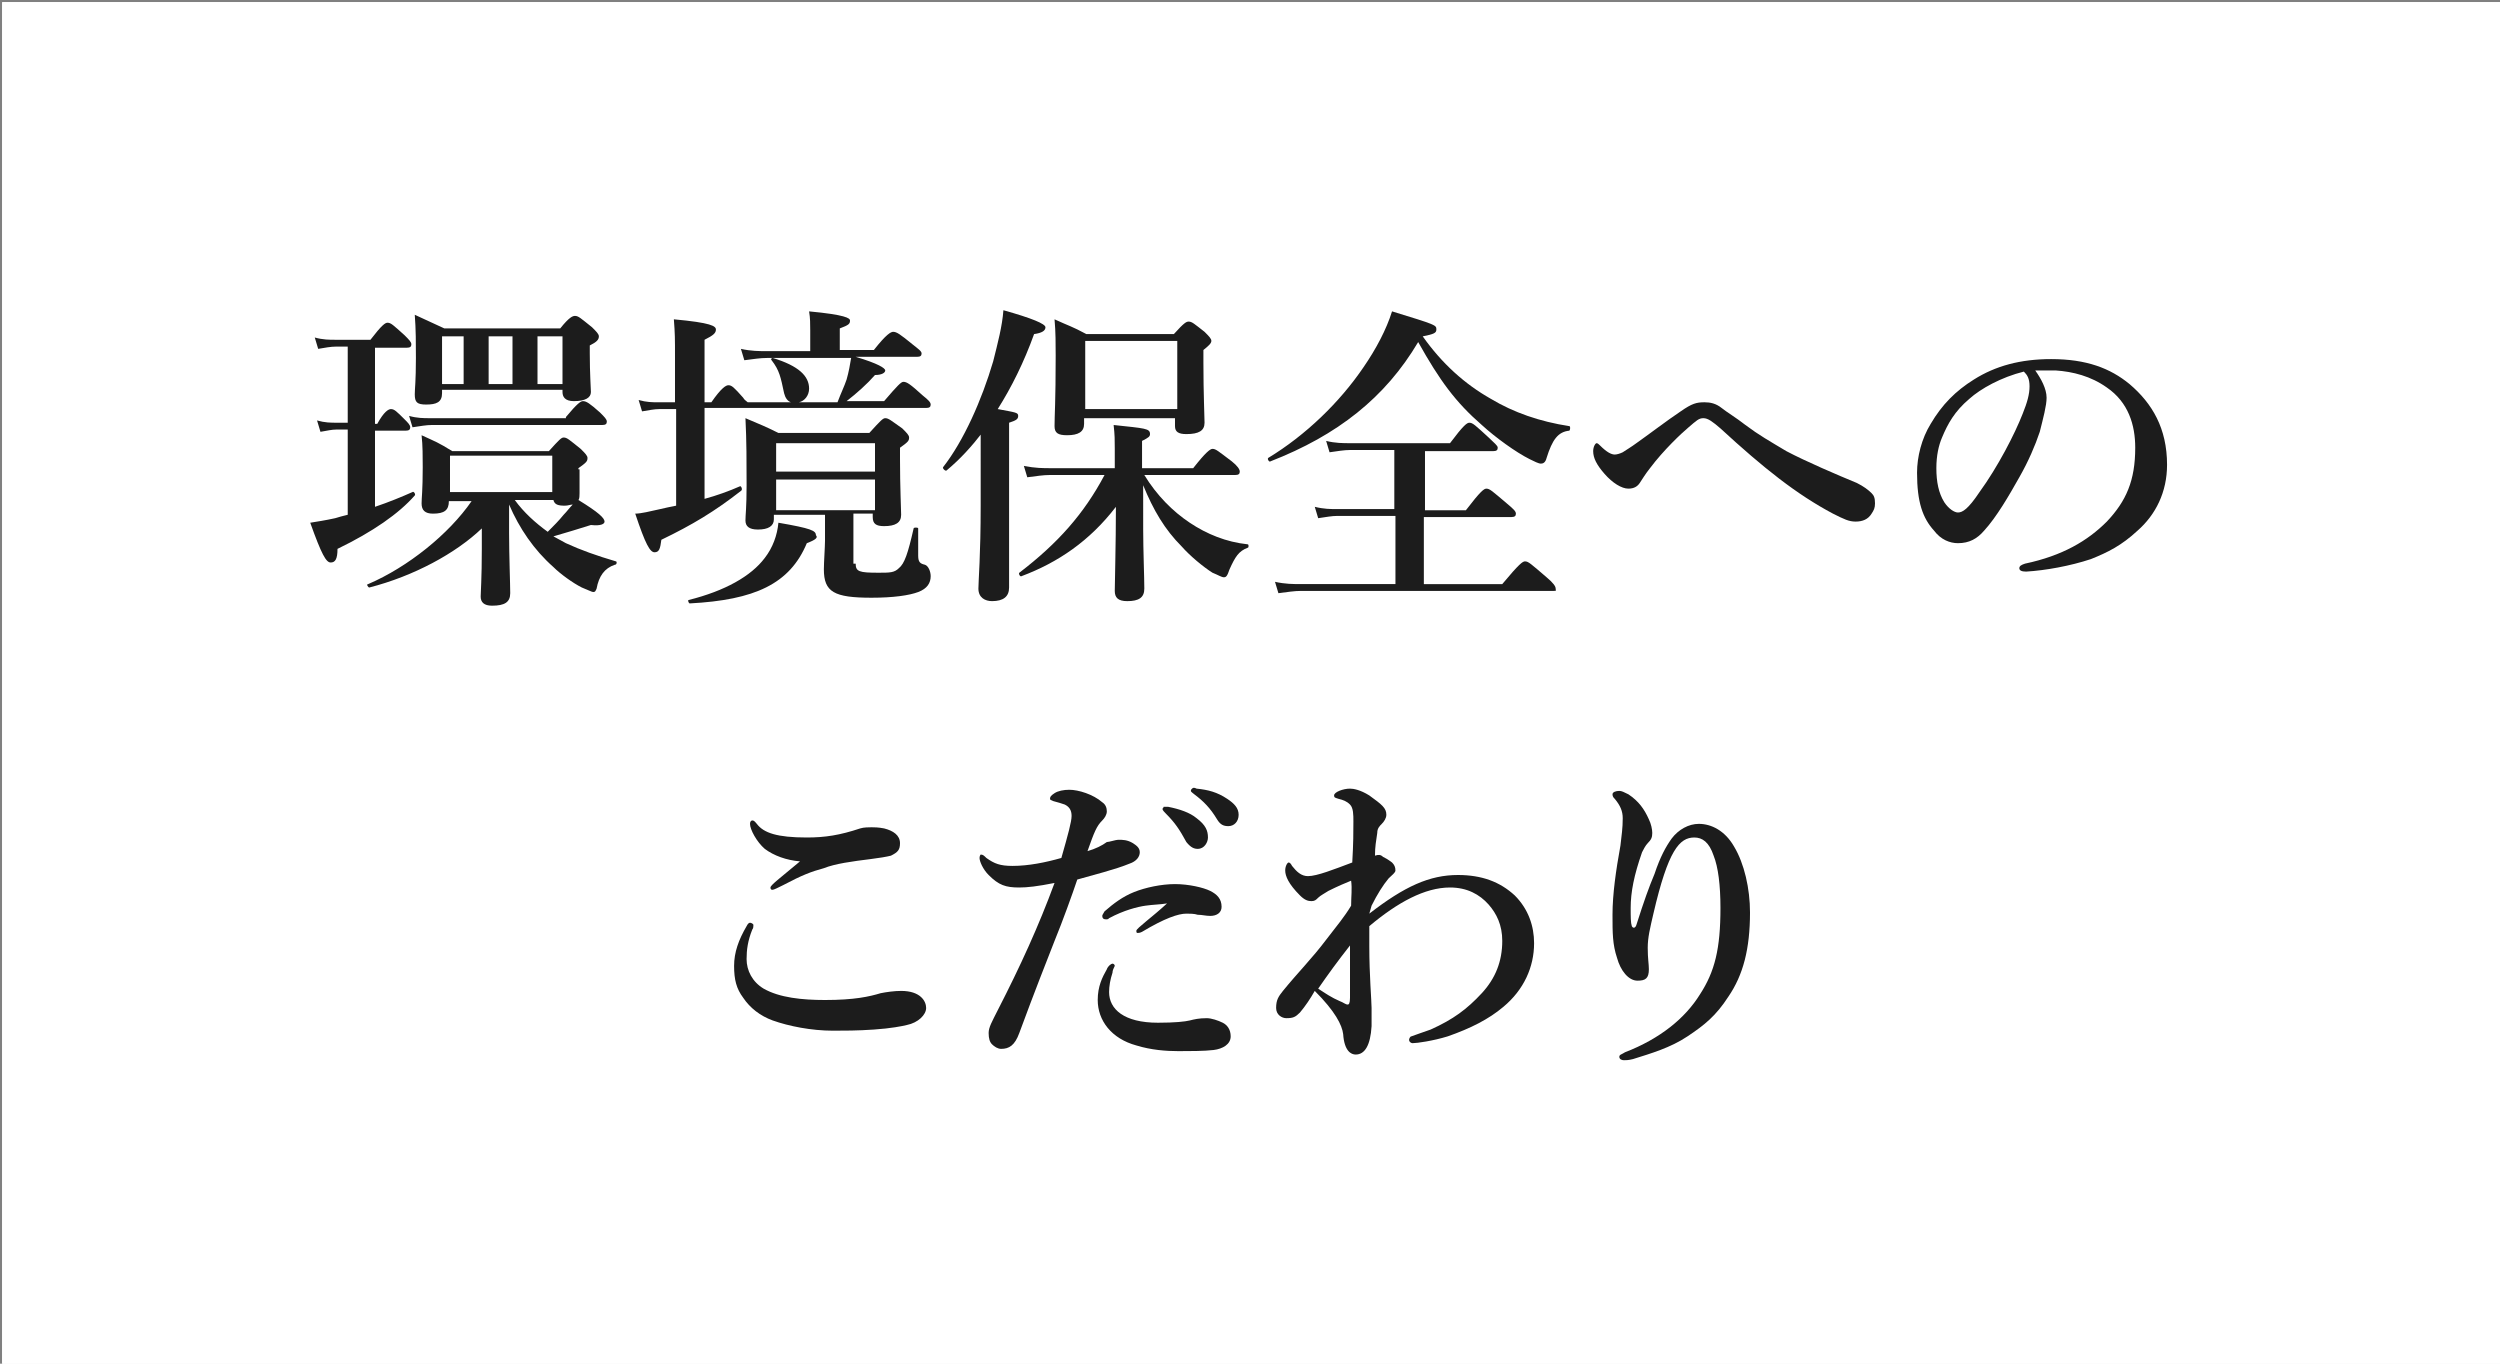 <?xml version="1.0" encoding="utf-8"?>
<!-- Generator: Adobe Illustrator 24.1.0, SVG Export Plug-In . SVG Version: 6.00 Build 0)  -->
<svg version="1.1" id="レイヤー_1" xmlns="http://www.w3.org/2000/svg" xmlns:xlink="http://www.w3.org/1999/xlink" x="0px"
	 y="0px" viewBox="0 0 220 120" style="enable-background:new 0 0 220 120;" xml:space="preserve">
<rect x="0" y="0" width="220" height="120" fill="#808080" stroke="none"/>
<style type="text/css">
	.st0{fill:#FFFFFF;}
	.st1{fill:#1C1C1C;}
	.st2{fill:#282828;}
</style>
<g>
	<rect x="0.2" y="0.2" class="st0" width="220" height="120"/>
	<g>
		<path class="st1" d="M40.2,38.8h-5.6c-0.8,0-1.5,0.1-2.6,0.2l-0.3-1c1.2,0.2,2,0.2,2.9,0.2h5.6v-6.5c0-1.8-0.1-3.1-0.2-4
			c3.7,0.3,4.1,0.7,4.1,1c0,0.3-0.3,0.5-1,0.8v8.7h4.5c1.5-1.9,1.9-2.1,2.1-2.1c0.3,0,0.6,0.2,2.1,1.5c0.7,0.6,0.9,0.8,0.9,1
			c0,0.2-0.1,0.3-0.4,0.3H43V51h6.3c1.6-2,2-2.3,2.2-2.3c0.3,0,0.6,0.2,2.2,1.6c0.8,0.6,1,0.9,1,1.1s-0.1,0.3-0.4,0.3h-22
			c-0.8,0-1.6,0.1-2.7,0.2l-0.3-1c1.2,0.2,2.1,0.2,3,0.2h7.9V38.8z"/>
		<path class="st1" d="M58.8,38.4c-1,1.2-2,2.3-3.2,3.3c-0.1,0.1-0.4-0.1-0.3-0.2c1.9-2.5,3.7-6.5,4.7-10.2c0.4-1.4,0.6-2.7,0.8-3.9
			c2.7,0.7,3.7,1.1,3.7,1.6c0,0.3-0.2,0.4-1,0.6c-0.9,2.5-2,4.7-3.2,6.6c1.5,0.2,1.7,0.3,1.7,0.6c0,0.3-0.2,0.4-0.8,0.7v14.4
			c0,0.8-0.5,1.2-1.5,1.2c-0.9,0-1.2-0.2-1.2-1.1c0-0.7,0.2-2.9,0.2-7.3V38.4z M76.2,41.6c1.2-1.5,1.6-1.7,1.8-1.7
			c0.3,0,0.5,0.2,1.7,1.2c0.5,0.4,0.7,0.7,0.7,0.9s-0.1,0.3-0.4,0.3h-6.3v8.8h3.2c1.4-1.7,1.8-2,2-2c0.3,0,0.5,0.2,1.9,1.4
			c0.6,0.5,0.8,0.8,0.8,1c0,0.2-0.1,0.3-0.4,0.3H65.5c-0.6,0-1.2,0.1-2.1,0.2l-0.3-1c0.9,0.2,1.6,0.2,2.3,0.2H71v-8.8h-3.7
			c-1.3,2.5-3.1,4.5-5.3,6.5c-0.1,0.1-0.4-0.1-0.3-0.2c2.6-3.4,4.5-8.1,5.6-13.4h-2.7c-0.5,0-1,0.1-1.7,0.2l-0.3-1
			c0.8,0.2,1.4,0.2,2,0.2h2.9c0.1-0.5,0.2-1.1,0.3-1.7c0.3-1.7,0.4-3.4,0.5-5.2c3.1,0.4,3.9,0.6,3.9,1c0,0.3-0.3,0.5-1.1,0.8
			c-0.3,1.8-0.6,3.5-0.9,5h6.6c1.5-1.7,1.8-2,2-2c0.3,0,0.6,0.2,2,1.4c0.6,0.5,0.8,0.8,0.8,1c0,0.2-0.1,0.3-0.4,0.3H69.9
			c-0.5,2.2-1.3,4.4-2.3,6.5H76.2z"/>
		<path class="st1" d="M90.9,40.6C90.9,44,91,50.3,91,52c0,0.8-0.5,1.1-1.6,1.1c-0.8,0-1.1-0.2-1.1-0.9c0-1.1,0.3-5.8,0.3-9.9
			c-1.8,3-3.4,4.8-5.2,6.2c-0.1,0.1-0.3-0.1-0.2-0.2c2.2-3,3.9-6.6,5.1-10.6h-2.5c-0.5,0-1,0.1-1.7,0.2l-0.3-1
			c0.8,0.2,1.3,0.2,1.9,0.2h2.9v-5.9c0-1.6,0-2.5-0.1-3.8c3.1,0.4,3.4,0.5,3.4,0.9c0,0.3-0.2,0.4-0.9,0.7v8h1.3
			c0.9-1.2,1.2-1.4,1.4-1.4c0.3,0,0.5,0.2,1.5,1c0.4,0.3,0.6,0.6,0.6,0.8c0,0.2-0.1,0.3-0.4,0.3h-4.5v2.1c2.5,0.6,4.1,1.7,4.1,3.2
			c0,0.7-0.6,1.3-1.2,1.3c-0.6,0-1-0.1-1.4-1.3C92.1,42.2,91.5,41.2,90.9,40.6L90.9,40.6z M86.5,35.8c-0.7,0-0.9-0.3-1.1-1.9
			c-0.1-1.6-0.5-2.9-1.1-4c-0.1-0.1,0.1-0.3,0.2-0.2c2.1,1.6,3.1,3.1,3.1,4.5C87.7,35.1,87.2,35.8,86.5,35.8z M95,31.7
			c-1,1.7-1.9,2.9-3.2,4.2c-0.1,0.1-0.3,0-0.3-0.1c0.5-1.3,0.9-2.7,1.2-4c0.2-0.8,0.3-1.6,0.4-2.2c2.4,0.9,2.9,1.2,2.9,1.5
			C96.1,31.4,95.8,31.6,95,31.7z M106.1,43.4c0.8-1.7,1.1-1.9,1.3-1.9c0.3,0,0.6,0.2,1.7,0.9c0.5,0.3,0.7,0.5,0.7,0.7
			c0,0.2-0.1,0.3-0.3,0.3l-3.6,0.7c0.1,4.1,0.1,6.6,0.1,7.8c0,0.8-0.5,1.2-1.6,1.2c-0.9,0-1.2-0.3-1.2-1c0-1.3,0-3.7,0-7.5l-6.8,1.3
			c-0.6,0.1-1.2,0.3-2,0.6l-0.5-1c0.9,0,1.5-0.1,2.2-0.2l7.1-1.3c0-2.9,0-6.5,0-10.9c0-2.5,0-3.6-0.1-5.3c2.9,0.3,3.7,0.5,3.7,1
			c0,0.3-0.2,0.4-0.9,0.8v4.5c0,3.8,0,7,0.1,9.5L106.1,43.4z M99.6,41.9c-0.6,0-0.9-0.2-1.2-1c-0.5-1.4-1-2.1-2.4-3.2
			c-0.1-0.1,0-0.3,0.1-0.3c3.2,0.3,4.8,1.2,4.8,2.8C100.9,41.2,100.3,41.9,99.6,41.9z M100.4,35.3c-0.6,0-0.7-0.1-1.5-1.7
			c-0.4-1-1-1.7-2-2.4c-0.1-0.1-0.1-0.3,0.1-0.3c3.1,0.3,4.8,1.3,4.8,2.9C101.8,34.6,101.3,35.3,100.4,35.3z"/>
		<path class="st1" d="M117,44.5c1.4-0.5,2.7-1,3.8-1.4c0.1-0.1,0.3,0.2,0.2,0.3c-1.9,1.7-4.7,3.5-7.8,5c0,0.9-0.2,1.2-0.6,1.2
			c-0.4,0-0.8-0.6-1.9-3.4c0.6-0.1,1.5-0.3,2.5-0.5c0.4-0.1,0.9-0.2,1.3-0.4V38h-1.2c-0.5,0-0.9,0.1-1.5,0.2l-0.3-1
			c0.7,0.2,1.3,0.2,1.8,0.2h1.3v-6.6h-1.6c-0.5,0-0.9,0.1-1.5,0.2l-0.3-1c0.7,0.2,1.2,0.2,1.8,0.2h3.9c1-1.3,1.3-1.5,1.5-1.5
			c0.3,0,0.6,0.2,1.6,1.1c0.4,0.4,0.7,0.6,0.7,0.8c0,0.2-0.1,0.3-0.4,0.3H117v6.6h0.2c0.8-1.1,1.1-1.4,1.3-1.4c0.3,0,0.5,0.2,1.4,1
			c0.3,0.3,0.6,0.6,0.6,0.8s-0.1,0.3-0.4,0.3H117V44.5z M129.4,45.1h1.9c1.5-1.6,1.8-1.8,2-1.8c0.3,0,0.6,0.2,1.8,1.3
			c0.6,0.5,0.8,0.7,0.8,0.9s-0.1,0.3-0.4,0.3h-6.2v5.2h3c1.6-1.7,1.9-1.9,2.1-1.9c0.3,0,0.6,0.2,1.9,1.3c0.6,0.5,0.8,0.7,0.8,0.9
			c0,0.2-0.1,0.3-0.4,0.3h-16.7c-0.6,0-1.1,0.1-1.8,0.2l-0.3-1c0.8,0.2,1.4,0.2,2,0.2h6.8v-5.2h-4.1c-0.5,0-1.1,0.1-1.8,0.2l-0.3-1
			c0.8,0.2,1.4,0.2,2,0.2h4.2v-4.6h-3.2v0.7c0,0.7-0.5,1-1.6,1c-0.8,0-1.1-0.3-1.1-1c0-0.9,0.2-2.9,0.2-8c0-1.7,0-2.6-0.2-5.2
			c1.3,0.6,1.6,0.7,2.9,1.5h8.8c0.9-1.1,1.1-1.2,1.4-1.2c0.3,0,0.5,0.2,1.7,1.1c0.5,0.4,0.7,0.6,0.7,0.8c0,0.3-0.3,0.5-1,1v1.6
			c0,4.3,0.1,7.2,0.1,8.2c0,0.7-0.4,1-1.6,1c-0.7,0-1-0.3-1-0.9v-0.6h-3.5V45.1z M126.9,34.5v-4.5h-3.2v4.5H126.9z M126.9,39.8v-4.6
			h-3.2v4.6H126.9z M132.8,34.5v-4.5h-3.5v4.5H132.8z M132.8,39.8v-4.6h-3.5v4.6H132.8z"/>
		<path class="st1" d="M162.2,42.5c0.6,0.3,1,0.6,1.3,0.9c0.2,0.2,0.3,0.4,0.3,0.9c0,0.4-0.1,0.6-0.3,0.9c-0.3,0.5-0.8,0.7-1.4,0.7
			c-0.6,0-1-0.2-2-0.7c-3.2-1.7-6.1-4-9.9-7.5c-0.7-0.6-1.1-0.9-1.5-0.9c-0.4,0-0.6,0.2-1.3,0.8c-0.6,0.5-2.2,2-3.4,3.6
			c-0.4,0.5-0.7,1-0.9,1.3c-0.2,0.3-0.5,0.5-1,0.5c-0.6,0-1.4-0.5-2.1-1.3c-0.7-0.8-1-1.4-1-2c0-0.4,0.2-0.7,0.3-0.7
			c0.1,0,0.2,0.1,0.3,0.2c0.6,0.6,1,0.8,1.3,0.8c0.2,0,0.5-0.1,0.7-0.2c0.3-0.2,0.8-0.5,1.2-0.8c1-0.7,2.7-2,3.9-2.8
			c1-0.7,1.4-0.8,2.1-0.8c0.5,0,1,0.1,1.5,0.5c0.5,0.4,1.2,0.8,2.1,1.5c1.2,0.9,2.1,1.4,3.6,2.3C157.6,40.6,160.4,41.8,162.2,42.5z"
			/>
		<path class="st1" d="M178.9,35c0,0.7-0.3,1.8-0.6,3c-0.4,1.2-1,2.6-1.8,4c-0.9,1.6-2,3.5-3.1,4.7c-0.6,0.7-1.3,1.1-2.3,1.1
			c-0.7,0-1.5-0.3-2.1-1.1c-1-1.1-1.5-2.5-1.5-5.1c0-1.4,0.4-3,1.2-4.3c1-1.7,2.2-2.9,3.8-3.9c1.9-1.2,4.1-1.8,6.8-1.8
			c3.1,0,5.2,0.8,6.9,2.2c2,1.7,3.3,3.9,3.3,7.1c0,2.4-1,4.4-2.6,5.8c-1.4,1.3-2.6,1.9-4.1,2.5c-1.8,0.6-4,1-5.7,1.1
			c-0.4,0-0.6-0.1-0.6-0.3c0-0.2,0.2-0.3,0.5-0.4c3.3-0.7,5.5-2,7.2-3.7c1.7-1.8,2.5-3.6,2.5-6.5c0-2-0.6-4-2.5-5.3
			c-1.4-1-3-1.4-4.5-1.5c-0.4,0-1.3,0-1.8,0C178.4,33.3,178.9,34.2,178.9,35z M172.1,35.1c-1.3,1.1-1.9,2.2-2.4,3.4
			c-0.3,0.7-0.5,1.6-0.5,2.7c0,1.2,0.2,2.2,0.7,3c0.4,0.6,0.9,0.9,1.2,0.9c0.4,0,0.9-0.3,1.9-1.8c1.6-2.2,3.1-5.1,3.8-6.9
			c0.4-1,0.6-1.7,0.6-2.4s-0.2-1-0.5-1.3C174.8,33.2,173.1,34.2,172.1,35.1z"/>
		<path class="st1" d="M66.3,81.4c0,0.1,0,0.3-0.1,0.4c-0.4,1-0.5,1.8-0.5,2.6c0,1,0.5,2,1.5,2.6c1.4,0.8,3.4,1,5.4,1
			c2.6,0,3.9-0.3,4.9-0.6c0.5-0.1,1.2-0.2,1.8-0.2c1.7,0,2.2,0.9,2.2,1.5c0,0.6-0.7,1.3-1.7,1.5c-0.4,0.1-1.4,0.3-2.9,0.4
			c-1.4,0.1-2.7,0.1-3.6,0.1c-1.9,0-3.9-0.4-5.3-0.9c-1.1-0.4-2-1.1-2.6-2c-0.6-0.8-0.8-1.6-0.8-2.8s0.4-2.3,1.1-3.5
			c0.1-0.2,0.2-0.3,0.3-0.3S66.3,81.3,66.3,81.4z M66.6,72.5c0.6,0.8,1.8,1.2,4.4,1.2c1.6,0,2.9-0.2,4.7-0.8c0.3-0.1,0.8-0.1,1-0.1
			c0.2,0,0.6,0,1.1,0.1c0.8,0.2,1.4,0.6,1.4,1.3c0,0.6-0.2,0.8-0.8,1.1c-0.4,0.1-1,0.2-1.8,0.3c-1.6,0.2-3.1,0.4-4.1,0.8
			c-1.1,0.3-1.9,0.6-3.6,1.5c-0.4,0.2-0.8,0.4-0.9,0.4c-0.1,0-0.2,0-0.2-0.2c0-0.2,0.8-0.8,2.6-2.3c-1.2-0.1-2.3-0.5-3.1-1.1
			c-0.7-0.6-1.3-1.7-1.3-2.2c0-0.2,0.1-0.3,0.2-0.3C66.4,72.2,66.5,72.4,66.6,72.5z"/>
		<path class="st1" d="M98.4,73.9c0.4,0,0.8,0,1.3,0.3c0.3,0.2,0.6,0.4,0.6,0.8c0,0.4-0.3,0.8-0.9,1c-1.2,0.5-3.2,1-4.6,1.4
			c-0.4,1.2-1.3,3.7-2,5.4c-0.7,1.8-1.7,4.3-3.1,8.1c-0.4,1.1-0.9,1.4-1.6,1.4c-0.3,0-0.6-0.2-0.8-0.4s-0.3-0.5-0.3-1
			c0-0.5,0.3-1,0.8-2c2-3.9,3.6-7.4,5-11.2c-1.5,0.3-2.4,0.4-3.1,0.4c-1.2,0-1.8-0.2-2.7-1.1c-0.5-0.5-0.8-1.2-0.8-1.5
			c0-0.2,0.1-0.3,0.1-0.3c0.2,0,0.3,0.1,0.5,0.3c0.7,0.5,1.2,0.7,2.3,0.7c1.4,0,2.9-0.3,4.3-0.7c0.6-2.1,0.9-3.2,0.9-3.7
			c0-0.5-0.2-0.8-0.6-1c-0.3-0.1-0.6-0.2-1-0.3c-0.2-0.1-0.3-0.1-0.3-0.2c0-0.2,0.1-0.3,0.4-0.5s0.8-0.3,1.3-0.3
			c0.8,0,2.1,0.4,2.9,1.1c0.3,0.2,0.4,0.5,0.4,0.8c0,0.3-0.2,0.6-0.4,0.8c-0.5,0.5-0.7,1-1.3,2.7c0.7-0.2,1.3-0.5,1.7-0.8
			C97.6,74.1,98.2,73.9,98.4,73.9z M97.9,85.6c-0.2,0.6-0.3,1.2-0.3,1.7c0,1.5,1.3,2.7,4.3,2.7c1.5,0,2.4-0.1,2.8-0.2
			c0.4-0.1,0.8-0.2,1.5-0.2c0.4,0,1,0.2,1.4,0.4c0.4,0.2,0.7,0.6,0.7,1.2c0,0.7-0.7,1.1-1.5,1.2c-0.8,0.1-2.2,0.1-3.1,0.1
			c-1.1,0-2.4-0.1-3.7-0.5c-2.2-0.6-3.4-2.2-3.4-4c0-1.2,0.4-2,0.8-2.7c0.1-0.3,0.4-0.5,0.5-0.5c0.1,0,0.2,0.1,0.2,0.2
			C98,85.2,97.9,85.4,97.9,85.6z M100.8,79.7c-0.7,0.1-1.9,0.4-3.2,1.1c-0.1,0.1-0.1,0.1-0.3,0.1c-0.2,0-0.3-0.1-0.3-0.3
			c0-0.1,0.1-0.2,0.2-0.4c0.8-0.7,1.6-1.3,2.6-1.7c1-0.4,2.4-0.7,3.6-0.7c1.2,0,2.5,0.3,3.1,0.6c0.6,0.3,1,0.7,1,1.4
			c0,0.5-0.4,0.8-1,0.8c-0.4,0-0.7-0.1-1.1-0.1c-0.3-0.1-0.7-0.1-1-0.1c-0.7,0-1.9,0.4-3.9,1.6c-0.2,0.1-0.3,0.1-0.4,0.1
			c-0.1,0-0.1-0.1-0.1-0.2c0-0.2,1.4-1.2,2.7-2.4C102.1,79.6,101.5,79.6,100.8,79.7z M105.3,72c0.8,0.6,1,1.1,1,1.7
			c0,0.4-0.3,1-0.9,1c-0.3,0-0.6-0.1-1-0.6c-0.6-1.1-1-1.7-1.8-2.5c-0.1-0.1-0.3-0.3-0.3-0.4c0-0.1,0.1-0.1,0.1-0.2
			c0.1,0,0.4,0,0.4,0C103.8,71.2,104.7,71.5,105.3,72z M108,70.3c0.6,0.4,1,0.8,1,1.4c0,0.6-0.4,1-0.9,1c-0.4,0-0.7-0.1-1-0.6
			c-0.6-1-1.2-1.6-2-2.2c-0.1-0.1-0.3-0.2-0.3-0.3c0-0.1,0-0.1,0.1-0.2c0.1-0.1,0.2-0.1,0.4,0C106.3,69.5,107.1,69.7,108,70.3z"/>
		<path class="st1" d="M120.5,80.4c3.1-2.4,5.3-3.4,7.8-3.4c2.1,0,3.7,0.6,5,1.8c1.2,1.2,1.7,2.7,1.7,4.2c0,2.1-0.9,4.1-2.7,5.6
			c-1.3,1.1-2.9,1.9-4.9,2.6c-1.3,0.4-2.7,0.6-3.1,0.6c-0.1,0-0.3-0.1-0.3-0.3c0-0.1,0.1-0.3,0.2-0.3c0.3-0.1,1.1-0.4,1.7-0.6
			c2-0.9,3.2-1.8,4.5-3.2c1.2-1.3,1.8-2.8,1.8-4.6c0-1.4-0.5-2.4-1.2-3.2c-0.8-0.9-1.9-1.5-3.4-1.5c-2.2,0-4.6,1.3-7.1,3.4
			c0,0.6,0,1.1,0,1.8c0,2.5,0.2,4.8,0.2,5.4c0,0.4,0,0.8,0,1.6c-0.1,1.7-0.6,2.5-1.4,2.5c-0.4,0-1-0.3-1.1-1.8
			c-0.1-0.8-0.7-2-2.5-3.8c-0.4,0.7-0.8,1.3-1.3,1.9c-0.4,0.4-0.6,0.5-1.2,0.5c-0.4,0-0.9-0.3-0.9-0.9c0-0.7,0.2-1,0.6-1.5
			c1.3-1.6,2.6-2.9,3.8-4.5c1-1.3,1.6-2,2.2-3c0-0.8,0.1-1.5,0-2.2c-0.5,0.2-1.2,0.5-2,0.9c-0.3,0.2-0.7,0.4-0.9,0.6
			c-0.2,0.2-0.3,0.3-0.6,0.3c-0.3,0-0.6-0.1-1-0.5c-1-1-1.3-1.7-1.3-2.2c0-0.4,0.2-0.7,0.3-0.7c0.1,0,0.2,0.1,0.3,0.3
			c0.4,0.5,0.8,0.9,1.4,0.9c0.8,0,2.3-0.6,3.9-1.2c0.1-1.7,0.1-2.7,0.1-3.6c0-0.6,0-1.2-0.3-1.5c-0.3-0.3-0.6-0.4-1-0.5
			c-0.3-0.1-0.4-0.1-0.4-0.3c0-0.3,0.8-0.6,1.4-0.6c0.3,0,0.9,0.1,1.7,0.6c1.1,0.8,1.5,1.1,1.5,1.7c0,0.3-0.2,0.6-0.4,0.8
			c-0.2,0.2-0.4,0.4-0.4,0.8c-0.1,0.7-0.2,1.2-0.2,2c0.3-0.1,0.5-0.1,0.7,0.1c0.2,0.1,0.4,0.2,0.8,0.5c0.2,0.2,0.3,0.4,0.3,0.7
			c0,0.2-0.3,0.4-0.6,0.7c-0.5,0.6-1,1.4-1.5,2.4L120.5,80.4z M117.9,88.1c0.3,0.1,0.5,0.3,0.7,0.3c0.1,0,0.2-0.1,0.2-0.6
			c0-1.8,0-2.9,0-4.6c-1.1,1.4-1.9,2.5-2.8,3.8C116.6,87.4,117.2,87.8,117.9,88.1z"/>
		<path class="st1" d="M145.6,76.9c0.5-1.5,1-2.4,1.5-3.1c0.6-0.8,1.5-1.3,2.4-1.3c1.1,0,2.3,0.6,3.1,2c0.9,1.5,1.4,3.7,1.4,5.8
			c0,3.2-0.6,5.5-1.9,7.4c-1.1,1.7-2.1,2.5-3.6,3.5c-1.5,1-3.2,1.5-4.8,2c-0.4,0.1-0.6,0.1-0.8,0.1c-0.2,0-0.4-0.1-0.4-0.3
			c0-0.2,0.2-0.2,0.5-0.4c3.1-1.2,5.3-3,6.6-5.1c1.3-2,1.8-4,1.8-7.6c0-2-0.2-3.6-0.6-4.6c-0.4-1.2-1-1.6-1.7-1.6
			c-1.3,0-2.3,1.1-3.6,6.7c-0.3,1.3-0.5,2.1-0.5,3c0,1,0.1,1.4,0.1,1.9c0,0.8-0.3,1-1,1c-0.8,0-1.5-0.9-1.8-2
			c-0.4-1.2-0.4-2.2-0.4-3.8c0-1.8,0.3-3.9,0.7-6.1c0.1-0.9,0.2-1.5,0.2-2.4c0-0.6-0.2-1.1-0.7-1.7c-0.1-0.1-0.2-0.2-0.2-0.4
			c0-0.2,0.3-0.3,0.6-0.3c0.2,0,0.4,0.1,0.8,0.3c0.9,0.6,1.4,1.3,1.8,2.2c0.2,0.4,0.3,0.9,0.3,1.2c0,0.4-0.1,0.6-0.4,0.9
			c-0.2,0.2-0.4,0.6-0.5,0.8c-0.7,2-1,3.5-1,4.9c0,0.8,0,1.3,0.1,1.6c0.1,0.2,0.3,0.2,0.4-0.1C144.7,79.2,145.1,78.1,145.6,76.9z"/>
	</g>
</g>
<g>
	<rect x="0.2" y="0.2" class="st0" width="220" height="120"/>
	<g>
		<path class="st2" d="M38.5,39.7c1.6-2,2-2.2,2.2-2.2c0.3,0,0.6,0.2,2.2,1.5c0.8,0.6,1,0.9,1,1.1c0,0.2-0.1,0.3-0.4,0.3h-22
			c-0.8,0-1.6,0.1-2.7,0.2l-0.3-1c1.2,0.2,2.1,0.2,3,0.2H38.5z"/>
		<path class="st2" d="M54.8,46.1c0.1-2.9,0.1-5.8,0.1-8.7c-2.7,4.7-7.1,8.7-11.5,10.7c-0.1,0.1-0.3-0.2-0.2-0.3
			c4.3-3.2,8.1-8.4,10.2-13.5h-6.4c-0.7,0-1.5,0.1-2.4,0.2l-0.3-1c1.1,0.2,1.8,0.2,2.7,0.2h7.8v-2.4c0-1.9-0.1-2.9-0.2-3.9
			c2.9,0.2,3.7,0.4,3.7,0.8c0,0.3-0.2,0.5-0.9,0.8v4.6H64c1.3-1.7,1.7-1.9,1.8-1.9c0.3,0,0.6,0.2,2,1.3c0.6,0.5,0.9,0.8,0.9,1
			c0,0.2-0.1,0.3-0.4,0.3H57.7c1.1,2.6,2.6,4.4,4.3,6.1c1.9,1.8,4.8,3.4,7.9,4.4c0.1,0.1,0.1,0.2,0,0.3c-1.1,0.3-1.5,0.8-2.1,2.2
			c-0.1,0.4-0.3,0.5-0.5,0.5c-0.2,0-0.7-0.2-1.3-0.6c-2.1-1.4-4-3.2-5.5-5.3c-1.3-1.8-2.3-3.8-3.3-6.7c0.1,2.6,0.1,8.5,0.2,11H59
			c1.2-1.5,1.5-1.8,1.7-1.8c0.3,0,0.5,0.2,1.7,1.2c0.5,0.4,0.7,0.7,0.7,0.9s-0.1,0.3-0.4,0.3h-5.2c0.1,2.5,0.1,4.4,0.1,5.3
			c0,0.8-0.6,1.1-1.7,1.1c-0.9,0-1.2-0.3-1.2-1c0-0.6,0.1-2.7,0.1-5.5h-3.2c-0.6,0-1.2,0.1-2.1,0.2l-0.3-1c0.9,0.2,1.5,0.2,2.2,0.2
			H54.8z"/>
		<path class="st2" d="M78.9,29.9c3.2,1,4.6,2,4.6,3.4c0,0.7-0.5,1.2-1.1,1.2c-0.6,0-1-0.3-1.5-1.3c-0.6-1.3-1.2-2-2.3-2.9
			c-1.1,1.9-2.3,3.6-3.9,5.1c0.3,0.1,0.6,0.1,0.9,0.1H79c0.8-1,1.1-1.2,1.3-1.2c0.3,0,0.6,0.2,1.4,0.9c0.4,0.3,0.6,0.5,0.6,0.7
			c0,0.2-0.1,0.3-0.4,0.3h-3.2V40h1.3c0.9-1.1,1.2-1.3,1.4-1.3c0.3,0,0.5,0.2,1.4,1c0.4,0.3,0.6,0.6,0.6,0.8c0,0.2-0.1,0.3-0.4,0.3
			h-4.4v8.2c1.5-0.3,2.9-0.6,4.2-0.9c0.1,0,0.2,0.3,0.1,0.3c-3.1,1.6-5.7,2.6-9.3,3.7c-0.1,0.7-0.3,1-0.6,1c-0.4,0-0.4-0.1-1.6-3.3
			c1,0,1.9-0.1,2.9-0.2c0.6-0.1,1.3-0.2,1.9-0.3v-8.6h-2.9c-0.4,0-0.9,0.1-1.5,0.2l-0.3-1c0.7,0.2,1.2,0.2,1.7,0.2h2.9v-3.9h-0.5
			c-0.4,0-0.8,0.1-1.4,0.2l-0.2-0.6c-0.9,0.8-1.9,1.4-3.1,2c-0.1,0.1-0.3-0.2-0.2-0.3c1.9-1.8,3.7-4.4,4.7-6.9
			c0.4-1,0.7-1.9,0.9-2.8c2.8,0.8,3.4,1.1,3.4,1.5c0,0.3-0.3,0.4-1.1,0.5L78.9,29.9z M74.3,47.8c-0.6,0-0.9-0.4-1-1.3
			c-0.1-2.3-0.2-2.8-0.7-4.1c-0.1-0.1,0.1-0.3,0.2-0.2c1.9,1.7,2.7,2.8,2.7,4.1C75.5,47.3,75,47.8,74.3,47.8z M82.8,43.7
			c-0.9,1.8-1.7,2.8-3,4.2c-0.1,0.1-0.4,0-0.3-0.2c0.4-1.2,0.7-2.3,1-3.4c0.2-0.8,0.3-1.7,0.4-2.6c2.1,0.7,2.8,1.1,2.8,1.4
			C83.6,43.5,83.3,43.7,82.8,43.7z M86.6,34.5c-1.1,1.7-2.3,3-3.9,4.2c-0.1,0.1-0.4-0.1-0.3-0.2c1.2-1.8,2.5-4.8,3.2-7.5
			c0.3-1.2,0.5-2.3,0.6-3.3c3.1,0.9,3.8,1.1,3.8,1.6c0,0.4-0.3,0.5-1.1,0.6c-0.6,1.5-1.3,2.8-2,3.9h6.2c1.1-1.2,1.3-1.4,1.5-1.4
			c0.3,0,0.5,0.2,1.6,1.1c0.5,0.4,0.6,0.7,0.6,0.9c0,0.2-0.1,0.4-0.8,0.8c-0.2,7.6-0.6,11.2-1.5,14.2c-0.4,1.4-1,2.4-1.8,2.9
			c-0.6,0.3-1.3,0.5-2.1,0.5c-0.6,0-0.7-0.1-0.8-0.8c-0.2-1.1-0.7-1.5-3.1-2.2c-0.1,0-0.1-0.4,0-0.4c1.7,0.2,2.8,0.2,3.8,0.2
			c0.8,0,1.1-0.1,1.3-0.5c0.9-1.9,1.6-6.9,1.7-14.7H86.6z M88.5,44.4c-0.7,0-1-0.4-1.4-1.8c-0.3-1.2-1.1-2.8-1.9-3.6
			c-0.1-0.1,0-0.3,0.2-0.3c3.1,1,4.6,2.3,4.6,3.9C90,43.6,89.4,44.4,88.5,44.4z"/>
		<path class="st2" d="M106.7,35.9c0.5-1.5,1-2.4,1.5-3.1c0.6-0.8,1.5-1.3,2.4-1.3c1.1,0,2.3,0.6,3.1,2c0.9,1.5,1.4,3.7,1.4,5.8
			c0,3.2-0.6,5.5-1.9,7.4c-1.1,1.7-2.1,2.5-3.6,3.5c-1.5,1-3.2,1.5-4.8,2c-0.4,0.1-0.6,0.1-0.8,0.1c-0.2,0-0.4-0.1-0.4-0.3
			c0-0.2,0.2-0.2,0.5-0.4c3.1-1.2,5.3-3,6.6-5.1c1.3-2,1.8-4,1.8-7.6c0-2-0.2-3.6-0.6-4.6c-0.4-1.2-1-1.6-1.7-1.6
			c-1.3,0-2.3,1.1-3.6,6.7c-0.3,1.3-0.5,2.1-0.5,3c0,1,0.1,1.4,0.1,1.9c0,0.8-0.3,1-1,1c-0.8,0-1.5-0.9-1.8-2
			c-0.4-1.2-0.4-2.2-0.4-3.8c0-1.8,0.3-3.9,0.7-6.1c0.1-0.9,0.2-1.5,0.2-2.4c0-0.6-0.2-1.1-0.7-1.7c-0.1-0.1-0.2-0.2-0.2-0.4
			c0-0.2,0.3-0.3,0.6-0.3c0.2,0,0.4,0.1,0.8,0.3c0.9,0.6,1.4,1.3,1.8,2.2c0.2,0.4,0.3,0.9,0.3,1.2c0,0.4-0.1,0.6-0.4,0.9
			c-0.2,0.2-0.4,0.6-0.5,0.8c-0.7,2-1,3.5-1,4.9c0,0.8,0,1.3,0.1,1.6c0.1,0.2,0.3,0.2,0.4-0.1C105.8,38.2,106.2,37.1,106.7,35.9z"/>
		<path class="st2" d="M123.2,48.7c0,1.9-0.8,3.5-1.8,3.5c-0.7,0-1.1-0.4-1.1-1.1c0-0.4,0.1-0.5,1.1-1.5c0.8-0.8,1.1-1.5,1.2-3.1
			c0-0.1,0.3-0.1,0.3,0C123.1,47.3,123.2,48,123.2,48.7z M123.7,44.5c0,0.8-0.4,1.1-1.1,1.1c-0.6,0-0.9-0.3-0.9-1c0-1,0.2-2,0.2-6
			c0-1,0-2,0-2.9c-0.3,0.3-0.6,0.6-1,0.9c-0.1,0.1-0.3-0.1-0.3-0.3c1.1-1.7,1.9-3.2,2.4-5c0.4-1.2,0.6-2.4,0.8-3.9
			c2.1,0.3,3.1,0.7,3.1,1.1c0,0.3-0.3,0.4-1,0.6c-0.2,0.4-0.4,0.9-0.6,1.3h1.4c0.7-0.9,0.9-1.1,1.1-1.1c0.3,0,0.5,0.2,1.4,1
			c0.4,0.3,0.5,0.6,0.5,0.8c0,0.3-0.3,0.6-1.1,0.7c-1.1,1.4-1.6,2-2.6,3h1.4c0.7-0.8,0.9-1,1.1-1c0.3,0,0.5,0.2,1.1,0.8
			c0.3,0.3,0.4,0.5,0.4,0.7c0,0.2-0.1,0.4-0.6,0.8v1.4c0,3.6,0,6,0,6.9c0,0.6-0.3,1-1.1,1c-0.6,0-0.8-0.3-0.8-0.8H123.7z M124,34.9
			h1.6c0.6-1.5,0.7-1.7,1.3-3.8h-1.8c-0.5,1.1-1.2,2.2-2,3.2L124,34.9z M125.1,39.2v-3.7h-1.3v3.7H125.1z M123.7,43.9h1.3v-4h-1.3
			V43.9z M124.3,50.9c0-0.5,0.2-1.5,0.2-2.2c0-0.7-0.1-1.3-0.2-2c0-0.1,0.1-0.3,0.2-0.2c1.2,1.1,1.7,2.4,1.7,3.4
			c0,1-0.4,1.7-1.1,1.7C124.5,51.6,124.3,51.3,124.3,50.9z M127.7,50.7c-0.4,0-0.6-0.3-0.6-1c-0.1-1.2-0.3-2.2-0.8-3.2
			c-0.1-0.1,0.1-0.3,0.2-0.2c1.5,1,2.4,2.1,2.4,3.2C128.7,50.1,128.3,50.7,127.7,50.7z M128,35.5h-1.3v3.7h1.3V35.5z M128,39.9h-1.3
			v4h1.3V39.9z M130.3,49.7c-0.4,0-0.6-0.2-0.7-0.9c-0.2-1-0.7-2-1.3-2.7c-0.1-0.1,0-0.3,0.2-0.2c1.9,0.8,2.7,1.7,2.7,2.7
			C131.1,49.2,130.8,49.7,130.3,49.7z M139.6,51.6h3.3c1.1-1.4,1.5-1.7,1.7-1.7c0.3,0,0.6,0.2,1.7,1.2c0.5,0.4,0.7,0.6,0.7,0.8
			c0,0.2-0.1,0.3-0.4,0.3h-14.8c-0.5,0-0.9,0.1-1.5,0.2l-0.3-1c0.8,0.2,1.3,0.2,1.9,0.2h5.3v-4.5h-3.3c-0.5,0-1,0.1-1.6,0.2l-0.3-1
			c0.8,0.2,1.3,0.2,1.9,0.2h3.3v-0.4c0-1-0.1-1.9-0.1-2.8c3.1,0.3,3.4,0.6,3.4,0.8c0,0.2-0.3,0.4-0.9,0.7v1.7h2.1
			c1-1.3,1.3-1.5,1.5-1.5c0.3,0,0.6,0.2,1.6,1.1c0.4,0.4,0.7,0.6,0.7,0.8s-0.1,0.3-0.4,0.3h-5.6V51.6z M136.9,33.4
			c0.6-0.8,0.8-0.9,1-0.9c0.3,0,0.5,0.2,1.1,0.7c0.3,0.3,0.4,0.5,0.4,0.7c0,0.2-0.1,0.3-0.5,0.6v0.6c0,1.3,0.1,2,0.1,2.3
			c0,0.8-0.3,1.1-1.1,1.1c-0.5,0-0.7-0.2-0.8-0.7h-0.6v3.8h0.1c0.4-0.8,0.8-1,1-1c0.3,0,0.5,0.2,1.1,0.7c0.2,0.2,0.4,0.4,0.4,0.6
			c0,0.2-0.1,0.3-0.4,0.3h-5.3v0.5c0,0.8-0.4,1-1.2,1c-0.7,0-0.9-0.3-0.9-1c0-1.5,0.1-3.1,0.1-9.3c0-1.8,0-3.6-0.1-5.4
			c1.2,0.5,1.3,0.6,2.4,1.1h2.4c0.7-0.9,1-1.1,1.2-1.1c0.3,0,0.5,0.2,1.3,0.8c0.3,0.3,0.5,0.4,0.5,0.7c0,0.2-0.1,0.3-0.4,0.3h-2v3.4
			H136.9z M134.7,30h-1.4v3.4h1.4V30z M133.3,37.3h3.8v-3.2h-3.8V37.3z M134.7,41.7v-3.8h-1.4v3.8H134.7z M143.8,29.3
			c0.9-0.9,1.1-1.1,1.3-1.1c0.3,0,0.5,0.2,1.4,1c0.4,0.4,0.6,0.6,0.6,0.8c0,0.3-0.2,0.4-0.9,0.7c-0.6,2.8-1.4,5.1-2.6,7.1
			c1,1.3,2.3,2.3,3.9,3.1c0.1,0.1,0.1,0.3-0.1,0.3c-0.8,0.2-1.1,0.7-1.3,1.8c-0.1,0.3-0.3,0.5-0.5,0.5c-0.1,0-0.4-0.2-0.7-0.6
			c-1-1-1.8-2.1-2.5-3.4c-0.9,1.1-2,2.2-3.2,3.1c-0.1,0.1-0.3-0.1-0.2-0.2c1.1-1.4,2-2.8,2.7-4.3c-0.9-2-1.4-5.1-1.7-8.3
			c-0.2,0.1-0.4,0.1-0.7,0.2l-0.3-1.1c0.7,0.2,1.2,0.2,1.7,0.2H143.8z M140.4,30c0.3,2.2,0.9,4.4,2,6.3c0.7-1.9,1.2-4,1.5-6.3H140.4
			z"/>
		<path class="st2" d="M173,42.5c0.6,0.3,1,0.6,1.3,0.9c0.2,0.2,0.3,0.4,0.3,0.9c0,0.4-0.1,0.6-0.3,0.9c-0.3,0.5-0.8,0.7-1.4,0.7
			c-0.6,0-1-0.2-2-0.7c-3.2-1.7-6.1-4-9.9-7.5c-0.7-0.6-1.1-0.9-1.5-0.9c-0.4,0-0.6,0.2-1.3,0.8c-0.6,0.5-2.2,2-3.4,3.6
			c-0.4,0.5-0.7,1-0.9,1.3c-0.2,0.3-0.5,0.5-1,0.5c-0.6,0-1.4-0.5-2.1-1.3c-0.7-0.8-1-1.4-1-2c0-0.4,0.2-0.7,0.3-0.7
			c0.1,0,0.2,0.1,0.3,0.2c0.6,0.6,1,0.8,1.3,0.8c0.2,0,0.5-0.1,0.7-0.2c0.3-0.2,0.8-0.5,1.2-0.8c1-0.7,2.7-2,3.9-2.8
			c1-0.7,1.4-0.8,2.1-0.8c0.5,0,1,0.1,1.5,0.5c0.5,0.4,1.2,0.8,2.1,1.5c1.2,0.9,2.1,1.4,3.6,2.3C168.4,40.6,171.2,41.8,173,42.5z"/>
		<path class="st2" d="M189.7,35c0,0.7-0.3,1.8-0.6,3c-0.4,1.2-1,2.6-1.8,4c-0.9,1.6-2,3.5-3.1,4.7c-0.6,0.7-1.3,1.1-2.3,1.1
			c-0.7,0-1.5-0.3-2.1-1.1c-1-1.1-1.5-2.5-1.5-5.1c0-1.4,0.4-3,1.2-4.3c1-1.7,2.2-2.9,3.8-3.9c1.9-1.2,4.1-1.8,6.8-1.8
			c3.1,0,5.2,0.8,6.9,2.2c2,1.7,3.3,3.9,3.3,7.1c0,2.4-1,4.4-2.6,5.8c-1.4,1.3-2.6,1.9-4.1,2.5c-1.8,0.6-4,1-5.7,1.1
			c-0.4,0-0.6-0.1-0.6-0.3c0-0.2,0.2-0.3,0.5-0.4c3.3-0.7,5.5-2,7.2-3.7c1.7-1.8,2.5-3.6,2.5-6.5c0-2-0.6-4-2.5-5.3
			c-1.4-1-3-1.4-4.5-1.5c-0.4,0-1.3,0-1.8,0C189.2,33.3,189.7,34.2,189.7,35z M182.9,35.1c-1.3,1.1-1.9,2.2-2.4,3.4
			c-0.3,0.7-0.5,1.6-0.5,2.7c0,1.2,0.2,2.2,0.7,3c0.4,0.6,0.9,0.9,1.2,0.9c0.4,0,0.9-0.3,1.9-1.8c1.6-2.2,3.1-5.1,3.8-6.9
			c0.4-1,0.6-1.7,0.6-2.4s-0.2-1-0.5-1.3C185.6,33.2,183.9,34.2,182.9,35.1z"/>
		<path class="st2" d="M66.3,81.4c0,0.1,0,0.3-0.1,0.4c-0.4,1-0.5,1.8-0.5,2.6c0,1,0.5,2,1.5,2.6c1.4,0.8,3.4,1,5.4,1
			c2.6,0,3.9-0.3,4.9-0.6c0.5-0.1,1.2-0.2,1.8-0.2c1.7,0,2.2,0.9,2.2,1.5c0,0.6-0.7,1.3-1.7,1.5c-0.4,0.1-1.4,0.3-2.9,0.4
			c-1.4,0.1-2.7,0.1-3.6,0.1c-1.9,0-3.9-0.4-5.3-0.9c-1.1-0.4-2-1.1-2.6-2c-0.6-0.8-0.8-1.6-0.8-2.8s0.4-2.3,1.1-3.5
			c0.1-0.2,0.2-0.3,0.3-0.3S66.3,81.3,66.3,81.4z M66.6,72.5c0.6,0.8,1.8,1.2,4.4,1.2c1.6,0,2.9-0.2,4.7-0.8c0.3-0.1,0.8-0.1,1-0.1
			c0.2,0,0.6,0,1.1,0.1c0.8,0.2,1.4,0.6,1.4,1.3c0,0.6-0.2,0.8-0.8,1.1c-0.4,0.1-1,0.2-1.8,0.3c-1.6,0.2-3.1,0.4-4.1,0.8
			c-1.1,0.3-1.9,0.6-3.6,1.5c-0.4,0.2-0.8,0.4-0.9,0.4c-0.1,0-0.2,0-0.2-0.2c0-0.2,0.8-0.8,2.6-2.3c-1.2-0.1-2.3-0.5-3.1-1.1
			c-0.7-0.6-1.3-1.7-1.3-2.2c0-0.2,0.1-0.3,0.2-0.3C66.4,72.2,66.5,72.4,66.6,72.5z"/>
		<path class="st2" d="M98.4,73.9c0.4,0,0.8,0,1.3,0.3c0.3,0.2,0.6,0.4,0.6,0.8c0,0.4-0.3,0.8-0.9,1c-1.2,0.5-3.2,1-4.6,1.4
			c-0.4,1.2-1.3,3.7-2,5.4c-0.7,1.8-1.7,4.3-3.1,8.1c-0.4,1.1-0.9,1.4-1.6,1.4c-0.3,0-0.6-0.2-0.8-0.4s-0.3-0.5-0.3-1
			c0-0.5,0.3-1,0.8-2c2-3.9,3.6-7.4,5-11.2c-1.5,0.3-2.4,0.4-3.1,0.4c-1.2,0-1.8-0.2-2.7-1.1c-0.5-0.5-0.8-1.2-0.8-1.5
			c0-0.2,0.1-0.3,0.1-0.3c0.2,0,0.3,0.1,0.5,0.3c0.7,0.5,1.2,0.7,2.3,0.7c1.4,0,2.9-0.3,4.3-0.7c0.6-2.1,0.9-3.2,0.9-3.7
			c0-0.5-0.2-0.8-0.6-1c-0.3-0.1-0.6-0.2-1-0.3c-0.2-0.1-0.3-0.1-0.3-0.2c0-0.2,0.1-0.3,0.4-0.5s0.8-0.3,1.3-0.3
			c0.8,0,2.1,0.4,2.9,1.1c0.3,0.2,0.4,0.5,0.4,0.8c0,0.3-0.2,0.6-0.4,0.8c-0.5,0.5-0.7,1-1.3,2.7c0.7-0.2,1.3-0.5,1.7-0.8
			C97.6,74.1,98.2,73.9,98.4,73.9z M97.9,85.6c-0.2,0.6-0.3,1.2-0.3,1.7c0,1.5,1.3,2.7,4.3,2.7c1.5,0,2.4-0.1,2.8-0.2
			c0.4-0.1,0.8-0.2,1.5-0.2c0.4,0,1,0.2,1.4,0.4c0.4,0.2,0.7,0.6,0.7,1.2c0,0.7-0.7,1.1-1.5,1.2c-0.8,0.1-2.2,0.1-3.1,0.1
			c-1.1,0-2.4-0.1-3.7-0.5c-2.2-0.6-3.4-2.2-3.4-4c0-1.2,0.4-2,0.8-2.7c0.1-0.3,0.4-0.5,0.5-0.5c0.1,0,0.2,0.1,0.2,0.2
			C98,85.2,97.9,85.4,97.9,85.6z M100.8,79.7c-0.7,0.1-1.9,0.4-3.2,1.1c-0.1,0.1-0.1,0.1-0.3,0.1c-0.2,0-0.3-0.1-0.3-0.3
			c0-0.1,0.1-0.2,0.2-0.4c0.8-0.7,1.6-1.3,2.6-1.7c1-0.4,2.4-0.7,3.6-0.7c1.2,0,2.5,0.3,3.1,0.6c0.6,0.3,1,0.7,1,1.4
			c0,0.5-0.4,0.8-1,0.8c-0.4,0-0.7-0.1-1.1-0.1c-0.3-0.1-0.7-0.1-1-0.1c-0.7,0-1.9,0.4-3.9,1.6c-0.2,0.1-0.3,0.1-0.4,0.1
			c-0.1,0-0.1-0.1-0.1-0.2c0-0.2,1.4-1.2,2.7-2.4C102.1,79.6,101.5,79.6,100.8,79.7z M105.3,72c0.8,0.6,1,1.1,1,1.7
			c0,0.4-0.3,1-0.9,1c-0.3,0-0.6-0.1-1-0.6c-0.6-1.1-1-1.7-1.8-2.5c-0.1-0.1-0.3-0.3-0.3-0.4c0-0.1,0.1-0.1,0.1-0.2
			c0.1,0,0.4,0,0.4,0C103.8,71.2,104.7,71.5,105.3,72z M108,70.3c0.6,0.4,1,0.8,1,1.4c0,0.6-0.4,1-0.9,1c-0.4,0-0.7-0.1-1-0.6
			c-0.6-1-1.2-1.6-2-2.2c-0.1-0.1-0.3-0.2-0.3-0.3c0-0.1,0-0.1,0.1-0.2c0.1-0.1,0.2-0.1,0.4,0C106.3,69.5,107.1,69.7,108,70.3z"/>
		<path class="st2" d="M120.5,80.4c3.1-2.4,5.3-3.4,7.8-3.4c2.1,0,3.7,0.6,5,1.8c1.2,1.2,1.7,2.7,1.7,4.2c0,2.1-0.9,4.1-2.7,5.6
			c-1.3,1.1-2.9,1.9-4.9,2.6c-1.3,0.4-2.7,0.6-3.1,0.6c-0.1,0-0.3-0.1-0.3-0.3c0-0.1,0.1-0.3,0.2-0.3c0.3-0.1,1.1-0.4,1.7-0.6
			c2-0.9,3.2-1.8,4.5-3.2c1.2-1.3,1.8-2.8,1.8-4.6c0-1.4-0.5-2.4-1.2-3.2c-0.8-0.9-1.9-1.5-3.4-1.5c-2.2,0-4.6,1.3-7.1,3.4
			c0,0.6,0,1.1,0,1.8c0,2.5,0.2,4.8,0.2,5.4c0,0.4,0,0.8,0,1.6c-0.1,1.7-0.6,2.5-1.4,2.5c-0.4,0-1-0.3-1.1-1.8
			c-0.1-0.8-0.7-2-2.5-3.8c-0.4,0.7-0.8,1.3-1.3,1.9c-0.4,0.4-0.6,0.5-1.2,0.5c-0.4,0-0.9-0.3-0.9-0.9c0-0.7,0.2-1,0.6-1.5
			c1.3-1.6,2.6-2.9,3.8-4.5c1-1.3,1.6-2,2.2-3c0-0.8,0.1-1.5,0-2.2c-0.5,0.2-1.2,0.5-2,0.9c-0.3,0.2-0.7,0.4-0.9,0.6
			c-0.2,0.2-0.3,0.3-0.6,0.3c-0.3,0-0.6-0.1-1-0.5c-1-1-1.3-1.7-1.3-2.2c0-0.4,0.2-0.7,0.3-0.7c0.1,0,0.2,0.1,0.3,0.3
			c0.4,0.5,0.8,0.9,1.4,0.9c0.8,0,2.3-0.6,3.9-1.2c0.1-1.7,0.1-2.7,0.1-3.6c0-0.6,0-1.2-0.3-1.5c-0.3-0.3-0.6-0.4-1-0.5
			c-0.3-0.1-0.4-0.1-0.4-0.3c0-0.3,0.8-0.6,1.4-0.6c0.3,0,0.9,0.1,1.7,0.6c1.1,0.8,1.5,1.1,1.5,1.7c0,0.3-0.2,0.6-0.4,0.8
			c-0.2,0.2-0.4,0.4-0.4,0.8c-0.1,0.7-0.2,1.2-0.2,2c0.3-0.1,0.5-0.1,0.7,0.1c0.2,0.1,0.4,0.2,0.8,0.5c0.2,0.2,0.3,0.4,0.3,0.7
			c0,0.2-0.3,0.4-0.6,0.7c-0.5,0.6-1,1.4-1.5,2.4L120.5,80.4z M117.9,88.1c0.3,0.1,0.5,0.3,0.7,0.3c0.1,0,0.2-0.1,0.2-0.6
			c0-1.8,0-2.9,0-4.6c-1.1,1.4-1.9,2.5-2.8,3.8C116.6,87.4,117.2,87.8,117.9,88.1z"/>
		<path class="st2" d="M145.6,76.9c0.5-1.5,1-2.4,1.5-3.1c0.6-0.8,1.5-1.3,2.4-1.3c1.1,0,2.3,0.6,3.1,2c0.9,1.5,1.4,3.7,1.4,5.8
			c0,3.2-0.6,5.5-1.9,7.4c-1.1,1.7-2.1,2.5-3.6,3.5c-1.5,1-3.2,1.5-4.8,2c-0.4,0.1-0.6,0.1-0.8,0.1c-0.2,0-0.4-0.1-0.4-0.3
			c0-0.2,0.2-0.2,0.5-0.4c3.1-1.2,5.3-3,6.6-5.1c1.3-2,1.8-4,1.8-7.6c0-2-0.2-3.6-0.6-4.6c-0.4-1.2-1-1.6-1.7-1.6
			c-1.3,0-2.3,1.1-3.6,6.7c-0.3,1.3-0.5,2.1-0.5,3c0,1,0.1,1.4,0.1,1.9c0,0.8-0.3,1-1,1c-0.8,0-1.5-0.9-1.8-2
			c-0.4-1.2-0.4-2.2-0.4-3.8c0-1.8,0.3-3.9,0.7-6.1c0.1-0.9,0.2-1.5,0.2-2.4c0-0.6-0.2-1.1-0.7-1.7c-0.1-0.1-0.2-0.2-0.2-0.4
			c0-0.2,0.3-0.3,0.6-0.3c0.2,0,0.4,0.1,0.8,0.3c0.9,0.6,1.4,1.3,1.8,2.2c0.2,0.4,0.3,0.9,0.3,1.2c0,0.4-0.1,0.6-0.4,0.9
			c-0.2,0.2-0.4,0.6-0.5,0.8c-0.7,2-1,3.5-1,4.9c0,0.8,0,1.3,0.1,1.6c0.1,0.2,0.3,0.2,0.4-0.1C144.7,79.2,145.1,78.1,145.6,76.9z"/>
	</g>
</g>
<g>
	<rect x="0.2" y="0.2" class="st0" width="220" height="120"/>
	<g>
		<path class="st1" d="M33,44.6c1.2-0.4,2.4-0.9,3.3-1.3c0.1-0.1,0.3,0.2,0.2,0.3c-1.4,1.6-3.7,3.2-6.8,4.7c0,0.9-0.2,1.2-0.6,1.2
			c-0.4,0-0.8-0.7-1.8-3.5c0.6-0.1,1.3-0.2,2.2-0.4c0.3-0.1,0.7-0.2,1.1-0.3v-7.5h-1c-0.4,0-0.8,0.1-1.4,0.2l-0.3-1
			c0.7,0.2,1.2,0.2,1.8,0.2h0.9v-6.7h-1c-0.5,0-1,0.1-1.6,0.2l-0.3-1c0.7,0.2,1.3,0.2,1.8,0.2h3.1c1-1.3,1.3-1.5,1.5-1.5
			c0.3,0,0.5,0.2,1.5,1.1c0.4,0.4,0.6,0.6,0.6,0.8c0,0.2-0.1,0.3-0.4,0.3H33v6.7h0.2c0.6-1.1,1-1.3,1.2-1.3c0.3,0,0.5,0.2,1.2,0.9
			c0.3,0.3,0.5,0.5,0.5,0.7s-0.1,0.3-0.4,0.3H33V44.6z M51,41.3c0,1.1,0,1.9,0,2.1S51,43.9,50.9,44c1.8,1.1,2.3,1.6,2.3,1.9
			c0,0.2-0.3,0.4-1.2,0.3c-1.3,0.4-1.9,0.6-3.3,1c0.4,0.2,0.7,0.4,1.1,0.6c1.3,0.6,2.7,1.1,4.4,1.6c0.1,0,0.1,0.3-0.1,0.3
			c-0.9,0.3-1.4,1-1.6,2.1c-0.1,0.2-0.1,0.3-0.3,0.3c-0.1,0-0.5-0.2-1-0.4c-0.8-0.4-1.9-1.2-2.5-1.8c-1.7-1.5-3-3.4-3.9-5.5v2.5
			c0,2,0.1,4.5,0.1,5.3c0,0.8-0.5,1.1-1.6,1.1c-0.7,0-1-0.3-1-0.8c0-0.4,0.1-1.6,0.1-4.2c0-0.6,0-1.2,0-1.8c-2.3,2.2-6,4.2-9.9,5.2
			c-0.1,0-0.3-0.3-0.1-0.3c3.5-1.5,7.1-4.4,9.1-7.3h-2c0,0.8-0.4,1.1-1.4,1.1c-0.7,0-1-0.3-1-0.9c0-0.5,0.1-1.1,0.1-3.2
			c0-0.9,0-1.9-0.1-2.8c1.3,0.6,1.4,0.6,2.7,1.4h8.5c0.9-1,1.1-1.2,1.3-1.2c0.3,0,0.5,0.2,1.5,1c0.4,0.4,0.6,0.6,0.6,0.8
			c0,0.3-0.1,0.4-0.8,0.9V41.3z M49.8,36.7c1-1.2,1.3-1.4,1.5-1.4c0.3,0,0.6,0.2,1.5,1c0.4,0.4,0.6,0.6,0.6,0.8
			c0,0.2-0.1,0.3-0.4,0.3h-15c-0.5,0-1,0.1-1.7,0.2l-0.3-1c0.7,0.2,1.3,0.2,1.8,0.2H49.8z M38.9,34.6c0,0.8-0.5,1-1.4,1
			c-0.8,0-1-0.2-1-0.9c0-0.5,0.1-1.1,0.1-3.2c0-1.3,0-2.5-0.1-3.8c0.9,0.4,1.7,0.8,2.6,1.2h10.2c0.8-1,1.1-1.1,1.3-1.1
			c0.3,0,0.5,0.2,1.5,1c0.4,0.4,0.6,0.6,0.6,0.8c0,0.3-0.2,0.5-0.8,0.8v0.7c0,1.8,0.1,3.1,0.1,3.4c0,0.5-0.5,0.8-1.5,0.8
			c-0.8,0-1-0.4-1-0.8v-0.2H38.9V34.6z M40.8,29.6h-1.9v4.2h1.9V29.6z M48.6,40.1h-9v3.2h9V40.1z M45.1,33.8v-4.2H43v4.2H45.1z
			 M45.3,44c0.8,1.1,1.8,2,2.9,2.8c0.5-0.5,1-1,1.4-1.5c0.3-0.3,0.5-0.6,0.8-0.9c-0.2,0-0.4,0.1-0.7,0.1c-0.6,0-0.9-0.1-1-0.5H45.3z
			 M49.5,29.6h-2.2v4.2h2.2V29.6z"/>
		<path class="st1" d="M62,43.9c1.1-0.3,2.2-0.7,3.1-1.1c0.1-0.1,0.3,0.3,0.1,0.4c-2.3,1.8-4.3,3-7,4.3c-0.1,0.8-0.2,1.1-0.6,1.1
			c-0.4,0-0.8-0.7-1.7-3.4c0.5,0,1.3-0.2,2.2-0.4c0.4-0.1,0.9-0.2,1.4-0.3v-8.5H58c-0.4,0-0.9,0.1-1.5,0.2l-0.3-1
			c0.7,0.2,1.2,0.2,1.7,0.2h1.5v-3.9c0-1.8,0-2.1-0.1-3.4c3.3,0.3,3.7,0.6,3.7,0.9c0,0.3-0.2,0.5-1,0.9v5.5h0.6
			c0.9-1.3,1.3-1.5,1.5-1.5c0.3,0,0.5,0.2,1.3,1.1c0.1,0.2,0.3,0.3,0.4,0.4h3.8c-0.3-0.1-0.5-0.4-0.6-0.8c-0.3-1.4-0.4-2-1.1-2.9
			c-0.1-0.1,0-0.2,0.1-0.2c2.3,0.7,3.2,1.6,3.2,2.7c0,0.6-0.4,1.1-0.9,1.2h3.4c0.3-0.8,0.6-1.4,0.8-2c0.2-0.7,0.3-1.3,0.4-1.9h-7.4
			c-0.6,0-1.2,0.1-2,0.2l-0.3-1c0.9,0.2,1.6,0.2,2.3,0.2h3.8v-1.8c0-0.6,0-1.1-0.1-1.7c3.2,0.3,3.6,0.6,3.6,0.8
			c0,0.3-0.1,0.4-0.9,0.7v1.9h3c1.1-1.4,1.5-1.6,1.7-1.6c0.3,0,0.6,0.2,1.7,1.1c0.5,0.4,0.8,0.6,0.8,0.8s-0.1,0.3-0.4,0.3h-5.4
			c2,0.6,2.6,1,2.6,1.2c0,0.2-0.3,0.4-0.9,0.4c-0.7,0.8-1.6,1.6-2.5,2.3h3.3c1.2-1.4,1.5-1.7,1.7-1.7c0.3,0,0.6,0.2,1.7,1.2
			c0.5,0.4,0.7,0.6,0.7,0.8c0,0.2-0.1,0.3-0.4,0.3H62V43.9z M71,47.8c-1.5,3.6-4.6,5-10.3,5.3c-0.1,0-0.2-0.3-0.1-0.3
			c3.2-0.8,5.5-2.1,6.7-3.7c0.7-0.9,1.1-2,1.2-3.1c2.9,0.5,3.3,0.7,3.3,1.1C72,47.3,71.8,47.5,71,47.8z M75.3,49.6
			c0,0.7,0.3,0.8,2,0.8c1,0,1.4,0,1.8-0.4c0.5-0.4,0.8-1.3,1.3-3.5c0-0.1,0.4-0.1,0.4,0c0,0.8,0,1.7,0,2.4c0,0.6,0.2,0.7,0.6,0.8
			c0.3,0.1,0.5,0.6,0.5,1c0,0.6-0.3,1.1-1.1,1.4c-0.8,0.3-2.2,0.5-4.1,0.5c-3.3,0-4.2-0.5-4.2-2.5c0-0.6,0.1-2,0.1-2.5v-2.3h-4.5
			v0.4c0,0.6-0.5,0.9-1.4,0.9c-0.8,0-1.1-0.3-1.1-0.8c0-0.5,0.1-1.1,0.1-3.1c0-2,0-3.9-0.1-5.9c1.4,0.6,1.7,0.7,2.9,1.3h8
			c1-1.1,1.2-1.3,1.4-1.3c0.3,0,0.5,0.2,1.5,0.9c0.4,0.4,0.6,0.6,0.6,0.8c0,0.3-0.1,0.4-0.8,0.9v1c0,2.5,0.1,4.4,0.1,4.9
			c0,0.7-0.5,1-1.5,1c-0.7,0-1-0.2-1-0.8v-0.3h-1.7V49.6z M77,39h-8.7v2.5H77V39z M77,42.2h-8.7v2.7H77V42.2z"/>
		<path class="st1" d="M86.5,38c-1,1.3-2,2.4-3.2,3.4c-0.1,0.1-0.4-0.2-0.3-0.3c1.8-2.3,3.4-5.9,4.4-9.3c0.4-1.6,0.8-3.1,0.9-4.5
			c2.5,0.7,3.7,1.2,3.7,1.5c0,0.3-0.3,0.5-1,0.6c-0.9,2.5-2,4.7-3.2,6.6c1.6,0.3,1.8,0.3,1.8,0.6c0,0.3-0.2,0.4-0.8,0.6v14.5
			c0,0.8-0.5,1.2-1.5,1.2c-0.6,0-1.2-0.3-1.2-1.1c0-0.7,0.2-2.9,0.2-7.3V38z M100.6,46.6c0,1.8,0.1,4.2,0.1,5.2
			c0,0.8-0.5,1.1-1.5,1.1c-0.8,0-1.1-0.3-1.1-0.9c0-0.8,0.1-4.1,0.1-7.4c-2.3,3-5.1,4.9-8.3,6.1c-0.1,0.1-0.3-0.2-0.2-0.3
			c3.4-2.6,5.7-5.2,7.5-8.6h-4.8c-0.6,0-1.2,0.1-2,0.2l-0.3-1c1,0.2,1.7,0.2,2.4,0.2h5.6v-1.7c0-0.8,0-1.2-0.1-2.1
			c2.8,0.3,3.2,0.3,3.2,0.8c0,0.2-0.1,0.3-0.7,0.6v2.4h4.5c1.1-1.4,1.5-1.7,1.7-1.7c0.3,0,0.5,0.2,1.7,1.1c0.5,0.4,0.7,0.7,0.7,0.9
			c0,0.2-0.1,0.3-0.4,0.3h-8c1.1,1.8,2.5,3.2,4,4.2s3.2,1.7,5.1,1.9c0.1,0,0.1,0.3,0,0.3c-0.8,0.3-1.1,0.8-1.6,1.9
			c-0.2,0.6-0.3,0.7-0.5,0.7c-0.2,0-0.5-0.2-1-0.4c-0.8-0.5-2-1.5-2.7-2.3c-1.5-1.5-2.5-3.2-3.4-5.4V46.6z M95.4,36.7v0.6
			c0,0.7-0.5,1-1.5,1c-0.8,0-1.1-0.2-1.1-0.8c0-1,0.1-2.1,0.1-6.2c0-1,0-2.1-0.1-3.2c1.3,0.6,1.5,0.6,2.8,1.3h7.7
			c0.9-1,1.1-1.1,1.3-1.1c0.3,0,0.5,0.2,1.4,0.9c0.4,0.4,0.6,0.6,0.6,0.8s-0.2,0.4-0.7,0.8v1.1c0,2.8,0.1,4.7,0.1,5.3
			c0,0.7-0.5,1-1.6,1c-0.7,0-1-0.2-1-0.7v-0.7H95.4z M103.6,30h-8.1v6h8.1V30z"/>
		<path class="st1" d="M111.8,40.6c-0.1,0.1-0.3-0.2-0.2-0.3c3.3-2,6.3-4.9,8.4-8c1.1-1.6,2-3.3,2.5-4.9c3.9,1.2,3.9,1.2,3.9,1.6
			c0,0.3-0.2,0.4-1.2,0.6c1.7,2.4,3.7,4.2,6,5.5c2,1.2,4.3,2,6.9,2.4c0.1,0,0.1,0.3,0,0.4c-1,0.1-1.5,0.8-2,2.4
			c-0.1,0.4-0.3,0.5-0.5,0.5c-0.2,0-0.6-0.2-1-0.4c-1.2-0.6-3-1.9-4.2-3c-2.3-2-3.7-3.9-5.6-7.3C121.9,35,117.7,38.3,111.8,40.6z
			 M122.7,45.4h-5c-0.5,0-1,0.1-1.7,0.2l-0.3-1c0.8,0.2,1.4,0.2,2,0.2h5v-5.2h-3.9c-0.5,0-1.1,0.1-1.8,0.2l-0.3-1
			c0.8,0.2,1.5,0.2,2.1,0.2h8.8c1.2-1.6,1.5-1.8,1.7-1.8c0.3,0,0.5,0.2,1.7,1.3c0.5,0.5,0.8,0.7,0.8,0.9s-0.1,0.3-0.4,0.3h-6v5.2
			h3.6c1.3-1.7,1.6-1.9,1.8-1.9c0.3,0,0.5,0.2,1.8,1.3c0.6,0.5,0.8,0.7,0.8,0.9c0,0.2-0.1,0.3-0.4,0.3h-7.7v5.9h6.9
			c1.5-1.8,1.8-2,2-2c0.3,0,0.5,0.2,1.9,1.4c0.6,0.5,0.8,0.8,0.8,1S137,52,136.7,52h-22.2c-0.6,0-1.2,0.1-2,0.2l-0.3-1
			c0.9,0.2,1.6,0.2,2.3,0.2h8.3V45.4z"/>
		<path class="st1" d="M163.4,42.5c0.6,0.3,1,0.6,1.3,0.9c0.2,0.2,0.3,0.4,0.3,0.9c0,0.4-0.1,0.6-0.3,0.9c-0.3,0.5-0.8,0.7-1.4,0.7
			c-0.6,0-1-0.2-2-0.7c-3.2-1.7-6.1-4-9.9-7.5c-0.7-0.6-1.1-0.9-1.5-0.9c-0.4,0-0.6,0.2-1.3,0.8c-0.6,0.5-2.2,2-3.4,3.6
			c-0.4,0.5-0.7,1-0.9,1.3c-0.2,0.3-0.5,0.5-1,0.5c-0.6,0-1.4-0.5-2.1-1.3c-0.7-0.8-1-1.4-1-2c0-0.4,0.2-0.7,0.3-0.7
			c0.1,0,0.2,0.1,0.3,0.2c0.6,0.6,1,0.8,1.3,0.8c0.2,0,0.5-0.1,0.7-0.2c0.3-0.2,0.8-0.5,1.2-0.8c1-0.7,2.7-2,3.9-2.8
			c1-0.7,1.4-0.8,2.1-0.8c0.5,0,1,0.1,1.5,0.5c0.5,0.4,1.2,0.8,2.1,1.5c1.2,0.9,2.1,1.4,3.6,2.3C158.9,40.6,161.7,41.8,163.4,42.5z"
			/>
		<path class="st1" d="M180.1,35c0,0.7-0.3,1.8-0.6,3c-0.4,1.2-1,2.6-1.8,4c-0.9,1.6-2,3.5-3.1,4.7c-0.6,0.7-1.3,1.1-2.3,1.1
			c-0.7,0-1.5-0.3-2.1-1.1c-1-1.1-1.5-2.5-1.5-5.1c0-1.4,0.4-3,1.2-4.3c1-1.7,2.2-2.9,3.8-3.9c1.9-1.2,4.1-1.8,6.8-1.8
			c3.1,0,5.2,0.8,6.9,2.2c2,1.7,3.3,3.9,3.3,7.1c0,2.4-1,4.4-2.6,5.8c-1.4,1.3-2.6,1.9-4.1,2.5c-1.8,0.6-4,1-5.7,1.1
			c-0.4,0-0.6-0.1-0.6-0.3c0-0.2,0.2-0.3,0.5-0.4c3.3-0.7,5.5-2,7.2-3.7c1.7-1.8,2.5-3.6,2.5-6.5c0-2-0.6-4-2.5-5.3
			c-1.4-1-3-1.4-4.5-1.5c-0.4,0-1.3,0-1.8,0C179.6,33.3,180.1,34.2,180.1,35z M173.3,35.1c-1.3,1.1-1.9,2.2-2.4,3.4
			c-0.3,0.7-0.5,1.6-0.5,2.7c0,1.2,0.2,2.2,0.7,3c0.4,0.6,0.9,0.9,1.2,0.9c0.4,0,0.9-0.3,1.9-1.8c1.6-2.2,3.1-5.1,3.8-6.9
			c0.4-1,0.6-1.7,0.6-2.4s-0.2-1-0.5-1.3C176.1,33.2,174.3,34.2,173.3,35.1z"/>
		<path class="st1" d="M66.3,81.4c0,0.1,0,0.3-0.1,0.4c-0.4,1-0.5,1.8-0.5,2.6c0,1,0.5,2,1.5,2.6c1.4,0.8,3.4,1,5.4,1
			c2.6,0,3.9-0.3,4.9-0.6c0.5-0.1,1.2-0.2,1.8-0.2c1.7,0,2.2,0.9,2.2,1.5c0,0.6-0.7,1.3-1.7,1.5c-0.4,0.1-1.4,0.3-2.9,0.4
			c-1.4,0.1-2.7,0.1-3.6,0.1c-1.9,0-3.9-0.4-5.3-0.9c-1.1-0.4-2-1.1-2.6-2c-0.6-0.8-0.8-1.6-0.8-2.8s0.4-2.3,1.1-3.5
			c0.1-0.2,0.2-0.3,0.3-0.3S66.3,81.3,66.3,81.4z M66.6,72.5c0.6,0.8,1.8,1.2,4.4,1.2c1.6,0,2.9-0.2,4.7-0.8c0.3-0.1,0.8-0.1,1-0.1
			c0.2,0,0.6,0,1.1,0.1c0.8,0.2,1.4,0.6,1.4,1.3c0,0.6-0.2,0.8-0.8,1.1c-0.4,0.1-1,0.2-1.8,0.3c-1.6,0.2-3.1,0.4-4.1,0.8
			c-1.1,0.3-1.9,0.6-3.6,1.5c-0.4,0.2-0.8,0.4-0.9,0.4c-0.1,0-0.2,0-0.2-0.2c0-0.2,0.8-0.8,2.6-2.3c-1.2-0.1-2.3-0.5-3.1-1.1
			c-0.7-0.6-1.3-1.7-1.3-2.2c0-0.2,0.1-0.3,0.2-0.3C66.4,72.2,66.5,72.4,66.6,72.5z"/>
		<path class="st1" d="M98.4,73.9c0.4,0,0.8,0,1.3,0.3c0.3,0.2,0.6,0.4,0.6,0.8c0,0.4-0.3,0.8-0.9,1c-1.2,0.5-3.2,1-4.6,1.4
			c-0.4,1.2-1.3,3.7-2,5.4c-0.7,1.8-1.7,4.3-3.1,8.1c-0.4,1.1-0.9,1.4-1.6,1.4c-0.3,0-0.6-0.2-0.8-0.4s-0.3-0.5-0.3-1
			c0-0.5,0.3-1,0.8-2c2-3.9,3.6-7.4,5-11.2c-1.5,0.3-2.4,0.4-3.1,0.4c-1.2,0-1.8-0.2-2.7-1.1c-0.5-0.5-0.8-1.2-0.8-1.5
			c0-0.2,0.1-0.3,0.1-0.3c0.2,0,0.3,0.1,0.5,0.3c0.7,0.5,1.2,0.7,2.3,0.7c1.4,0,2.9-0.3,4.3-0.7c0.6-2.1,0.9-3.2,0.9-3.7
			c0-0.5-0.2-0.8-0.6-1c-0.3-0.1-0.6-0.2-1-0.3c-0.2-0.1-0.3-0.1-0.3-0.2c0-0.2,0.1-0.3,0.4-0.5s0.8-0.3,1.3-0.3
			c0.8,0,2.1,0.4,2.9,1.1c0.3,0.2,0.4,0.5,0.4,0.8c0,0.3-0.2,0.6-0.4,0.8c-0.5,0.5-0.7,1-1.3,2.7c0.7-0.2,1.3-0.5,1.7-0.8
			C97.6,74.1,98.2,73.9,98.4,73.9z M97.9,85.6c-0.2,0.6-0.3,1.2-0.3,1.7c0,1.5,1.3,2.7,4.3,2.7c1.5,0,2.4-0.1,2.8-0.2
			c0.4-0.1,0.8-0.2,1.5-0.2c0.4,0,1,0.2,1.4,0.4c0.4,0.2,0.7,0.6,0.7,1.2c0,0.7-0.7,1.1-1.5,1.2c-0.8,0.1-2.2,0.1-3.1,0.1
			c-1.1,0-2.4-0.1-3.7-0.5c-2.2-0.6-3.4-2.2-3.4-4c0-1.2,0.4-2,0.8-2.7c0.1-0.3,0.4-0.5,0.5-0.5c0.1,0,0.2,0.1,0.2,0.2
			C98,85.2,97.9,85.4,97.9,85.6z M100.8,79.7c-0.7,0.1-1.9,0.4-3.2,1.1c-0.1,0.1-0.1,0.1-0.3,0.1c-0.2,0-0.3-0.1-0.3-0.3
			c0-0.1,0.1-0.2,0.2-0.4c0.8-0.7,1.6-1.3,2.6-1.7c1-0.4,2.4-0.7,3.6-0.7c1.2,0,2.5,0.3,3.1,0.6c0.6,0.3,1,0.7,1,1.4
			c0,0.5-0.4,0.8-1,0.8c-0.4,0-0.7-0.1-1.1-0.1c-0.3-0.1-0.7-0.1-1-0.1c-0.7,0-1.9,0.4-3.9,1.6c-0.2,0.1-0.3,0.1-0.4,0.1
			c-0.1,0-0.1-0.1-0.1-0.2c0-0.2,1.4-1.2,2.7-2.4C102.1,79.6,101.5,79.6,100.8,79.7z M105.3,72c0.8,0.6,1,1.1,1,1.7
			c0,0.4-0.3,1-0.9,1c-0.3,0-0.6-0.1-1-0.6c-0.6-1.1-1-1.7-1.8-2.5c-0.1-0.1-0.3-0.3-0.3-0.4c0-0.1,0.1-0.1,0.1-0.2
			c0.1,0,0.4,0,0.4,0C103.8,71.2,104.7,71.5,105.3,72z M108,70.3c0.6,0.4,1,0.8,1,1.4c0,0.6-0.4,1-0.9,1c-0.4,0-0.7-0.1-1-0.6
			c-0.6-1-1.2-1.6-2-2.2c-0.1-0.1-0.3-0.2-0.3-0.3c0-0.1,0-0.1,0.1-0.2c0.1-0.1,0.2-0.1,0.4,0C106.3,69.5,107.1,69.7,108,70.3z"/>
		<path class="st1" d="M120.5,80.4c3.1-2.4,5.3-3.4,7.8-3.4c2.1,0,3.7,0.6,5,1.8c1.2,1.2,1.7,2.7,1.7,4.2c0,2.1-0.9,4.1-2.7,5.6
			c-1.3,1.1-2.9,1.9-4.9,2.6c-1.3,0.4-2.7,0.6-3.1,0.6c-0.1,0-0.3-0.1-0.3-0.3c0-0.1,0.1-0.3,0.2-0.3c0.3-0.1,1.1-0.4,1.7-0.6
			c2-0.9,3.2-1.8,4.5-3.2c1.2-1.3,1.8-2.8,1.8-4.6c0-1.4-0.5-2.4-1.2-3.2c-0.8-0.9-1.9-1.5-3.4-1.5c-2.2,0-4.6,1.3-7.1,3.4
			c0,0.6,0,1.1,0,1.8c0,2.5,0.2,4.8,0.2,5.4c0,0.4,0,0.8,0,1.6c-0.1,1.7-0.6,2.5-1.4,2.5c-0.4,0-1-0.3-1.1-1.8
			c-0.1-0.8-0.7-2-2.5-3.8c-0.4,0.7-0.8,1.3-1.3,1.9c-0.4,0.4-0.6,0.5-1.2,0.5c-0.4,0-0.9-0.3-0.9-0.9c0-0.7,0.2-1,0.6-1.5
			c1.3-1.6,2.6-2.9,3.8-4.5c1-1.3,1.6-2,2.2-3c0-0.8,0.1-1.5,0-2.2c-0.5,0.2-1.2,0.5-2,0.9c-0.3,0.2-0.7,0.4-0.9,0.6
			c-0.2,0.2-0.3,0.3-0.6,0.3c-0.3,0-0.6-0.1-1-0.5c-1-1-1.3-1.7-1.3-2.2c0-0.4,0.2-0.7,0.3-0.7c0.1,0,0.2,0.1,0.3,0.3
			c0.4,0.5,0.8,0.9,1.4,0.9c0.8,0,2.3-0.6,3.9-1.2c0.1-1.7,0.1-2.7,0.1-3.6c0-0.6,0-1.2-0.3-1.5c-0.3-0.3-0.6-0.4-1-0.5
			c-0.3-0.1-0.4-0.1-0.4-0.3c0-0.3,0.8-0.6,1.4-0.6c0.3,0,0.9,0.1,1.7,0.6c1.1,0.8,1.5,1.1,1.5,1.7c0,0.3-0.2,0.6-0.4,0.8
			c-0.2,0.2-0.4,0.4-0.4,0.8c-0.1,0.7-0.2,1.2-0.2,2c0.3-0.1,0.5-0.1,0.7,0.1c0.2,0.1,0.4,0.2,0.8,0.5c0.2,0.2,0.3,0.4,0.3,0.7
			c0,0.2-0.3,0.4-0.6,0.7c-0.5,0.6-1,1.4-1.5,2.4L120.5,80.4z M117.9,88.1c0.3,0.1,0.5,0.3,0.7,0.3c0.1,0,0.2-0.1,0.2-0.6
			c0-1.8,0-2.9,0-4.6c-1.1,1.4-1.9,2.5-2.8,3.8C116.6,87.4,117.2,87.8,117.9,88.1z"/>
		<path class="st1" d="M145.6,76.9c0.5-1.5,1-2.4,1.5-3.1c0.6-0.8,1.5-1.3,2.4-1.3c1.1,0,2.3,0.6,3.1,2c0.9,1.5,1.4,3.7,1.4,5.8
			c0,3.2-0.6,5.5-1.9,7.4c-1.1,1.7-2.1,2.5-3.6,3.5c-1.5,1-3.2,1.5-4.8,2c-0.4,0.1-0.6,0.1-0.8,0.1c-0.2,0-0.4-0.1-0.4-0.3
			c0-0.2,0.2-0.2,0.5-0.4c3.1-1.2,5.3-3,6.6-5.1c1.3-2,1.8-4,1.8-7.6c0-2-0.2-3.6-0.6-4.6c-0.4-1.2-1-1.6-1.7-1.6
			c-1.3,0-2.3,1.1-3.6,6.7c-0.3,1.3-0.5,2.1-0.5,3c0,1,0.1,1.4,0.1,1.9c0,0.8-0.3,1-1,1c-0.8,0-1.5-0.9-1.8-2
			c-0.4-1.2-0.4-2.2-0.4-3.8c0-1.8,0.3-3.9,0.7-6.1c0.1-0.9,0.2-1.5,0.2-2.4c0-0.6-0.2-1.1-0.7-1.7c-0.1-0.1-0.2-0.2-0.2-0.4
			c0-0.2,0.3-0.3,0.6-0.3c0.2,0,0.4,0.1,0.8,0.3c0.9,0.6,1.4,1.3,1.8,2.2c0.2,0.4,0.3,0.9,0.3,1.2c0,0.4-0.1,0.6-0.4,0.9
			c-0.2,0.2-0.4,0.6-0.5,0.8c-0.7,2-1,3.5-1,4.9c0,0.8,0,1.3,0.1,1.6c0.1,0.2,0.3,0.2,0.4-0.1C144.7,79.2,145.1,78.1,145.6,76.9z"/>
	</g>
</g>
</svg>
